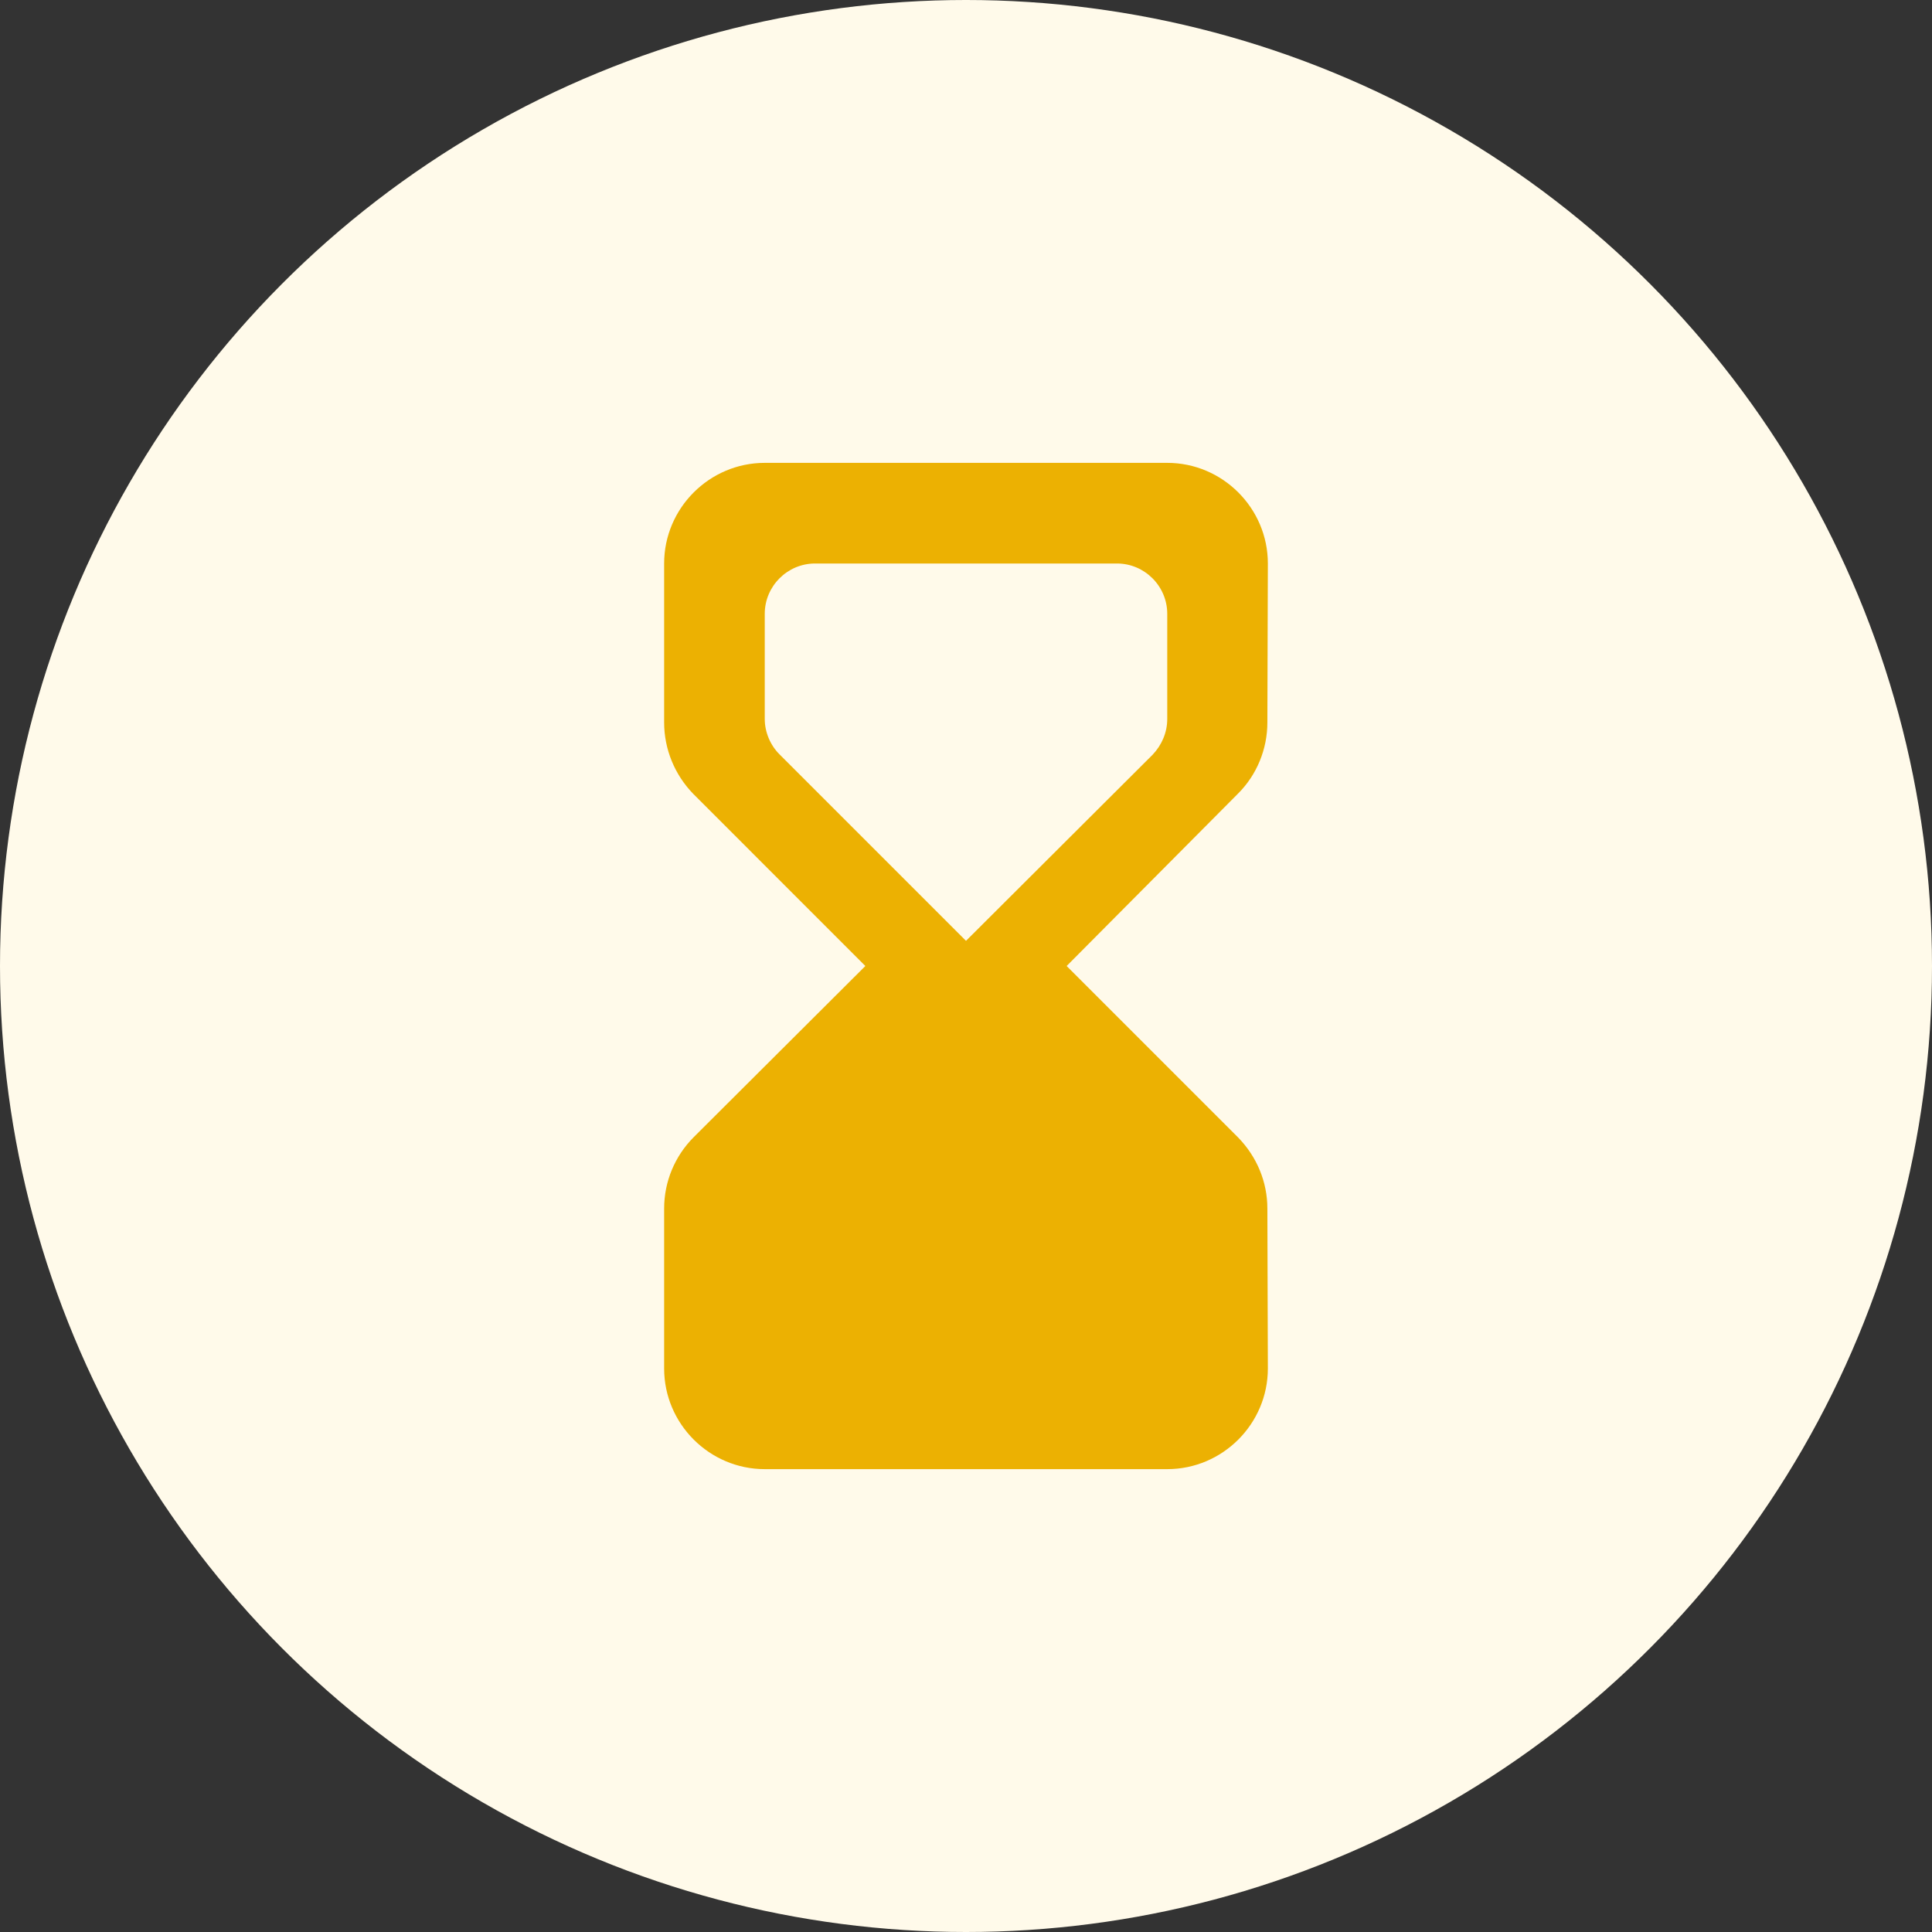 <svg width="90" height="90" viewBox="0 0 90 90" fill="none" xmlns="http://www.w3.org/2000/svg">
<rect x="0" y="0" width="90" height="90" fill="#333333" stroke="none"/>
<circle cx="45" cy="45" r="45" fill="#FFFAEA"/>
<g clip-path="url(#clip0_259_4128)">
<path d="M54.375 68.438C56.953 68.438 59.062 66.328 59.062 63.75L59.039 56.297C59.039 55.055 58.547 53.883 57.68 52.992L49.688 45L57.68 36.961C58.547 36.094 59.039 34.898 59.039 33.656L59.062 26.25C59.062 23.672 56.953 21.562 54.375 21.562H35.625C33.047 21.562 30.938 23.672 30.938 26.25V33.656C30.938 34.898 31.43 36.094 32.297 36.984L40.312 45L32.32 52.969C31.43 53.859 30.938 55.055 30.938 56.297V63.75C30.938 66.328 33.047 68.438 35.625 68.438H54.375ZM35.625 33.492V28.594C35.625 27.305 36.68 26.25 37.969 26.25H52.031C53.32 26.25 54.375 27.305 54.375 28.594V33.492C54.375 34.125 54.117 34.711 53.695 35.156L45 43.828L36.305 35.133C35.883 34.711 35.625 34.102 35.625 33.492Z" fill="#ECB102"/>
</g>
<defs>
<clipPath id="clip0_259_4128">
<rect width="56.25" height="56.25" fill="white" transform="translate(16.875 16.875)"/>
</clipPath>
</defs>
</svg>
